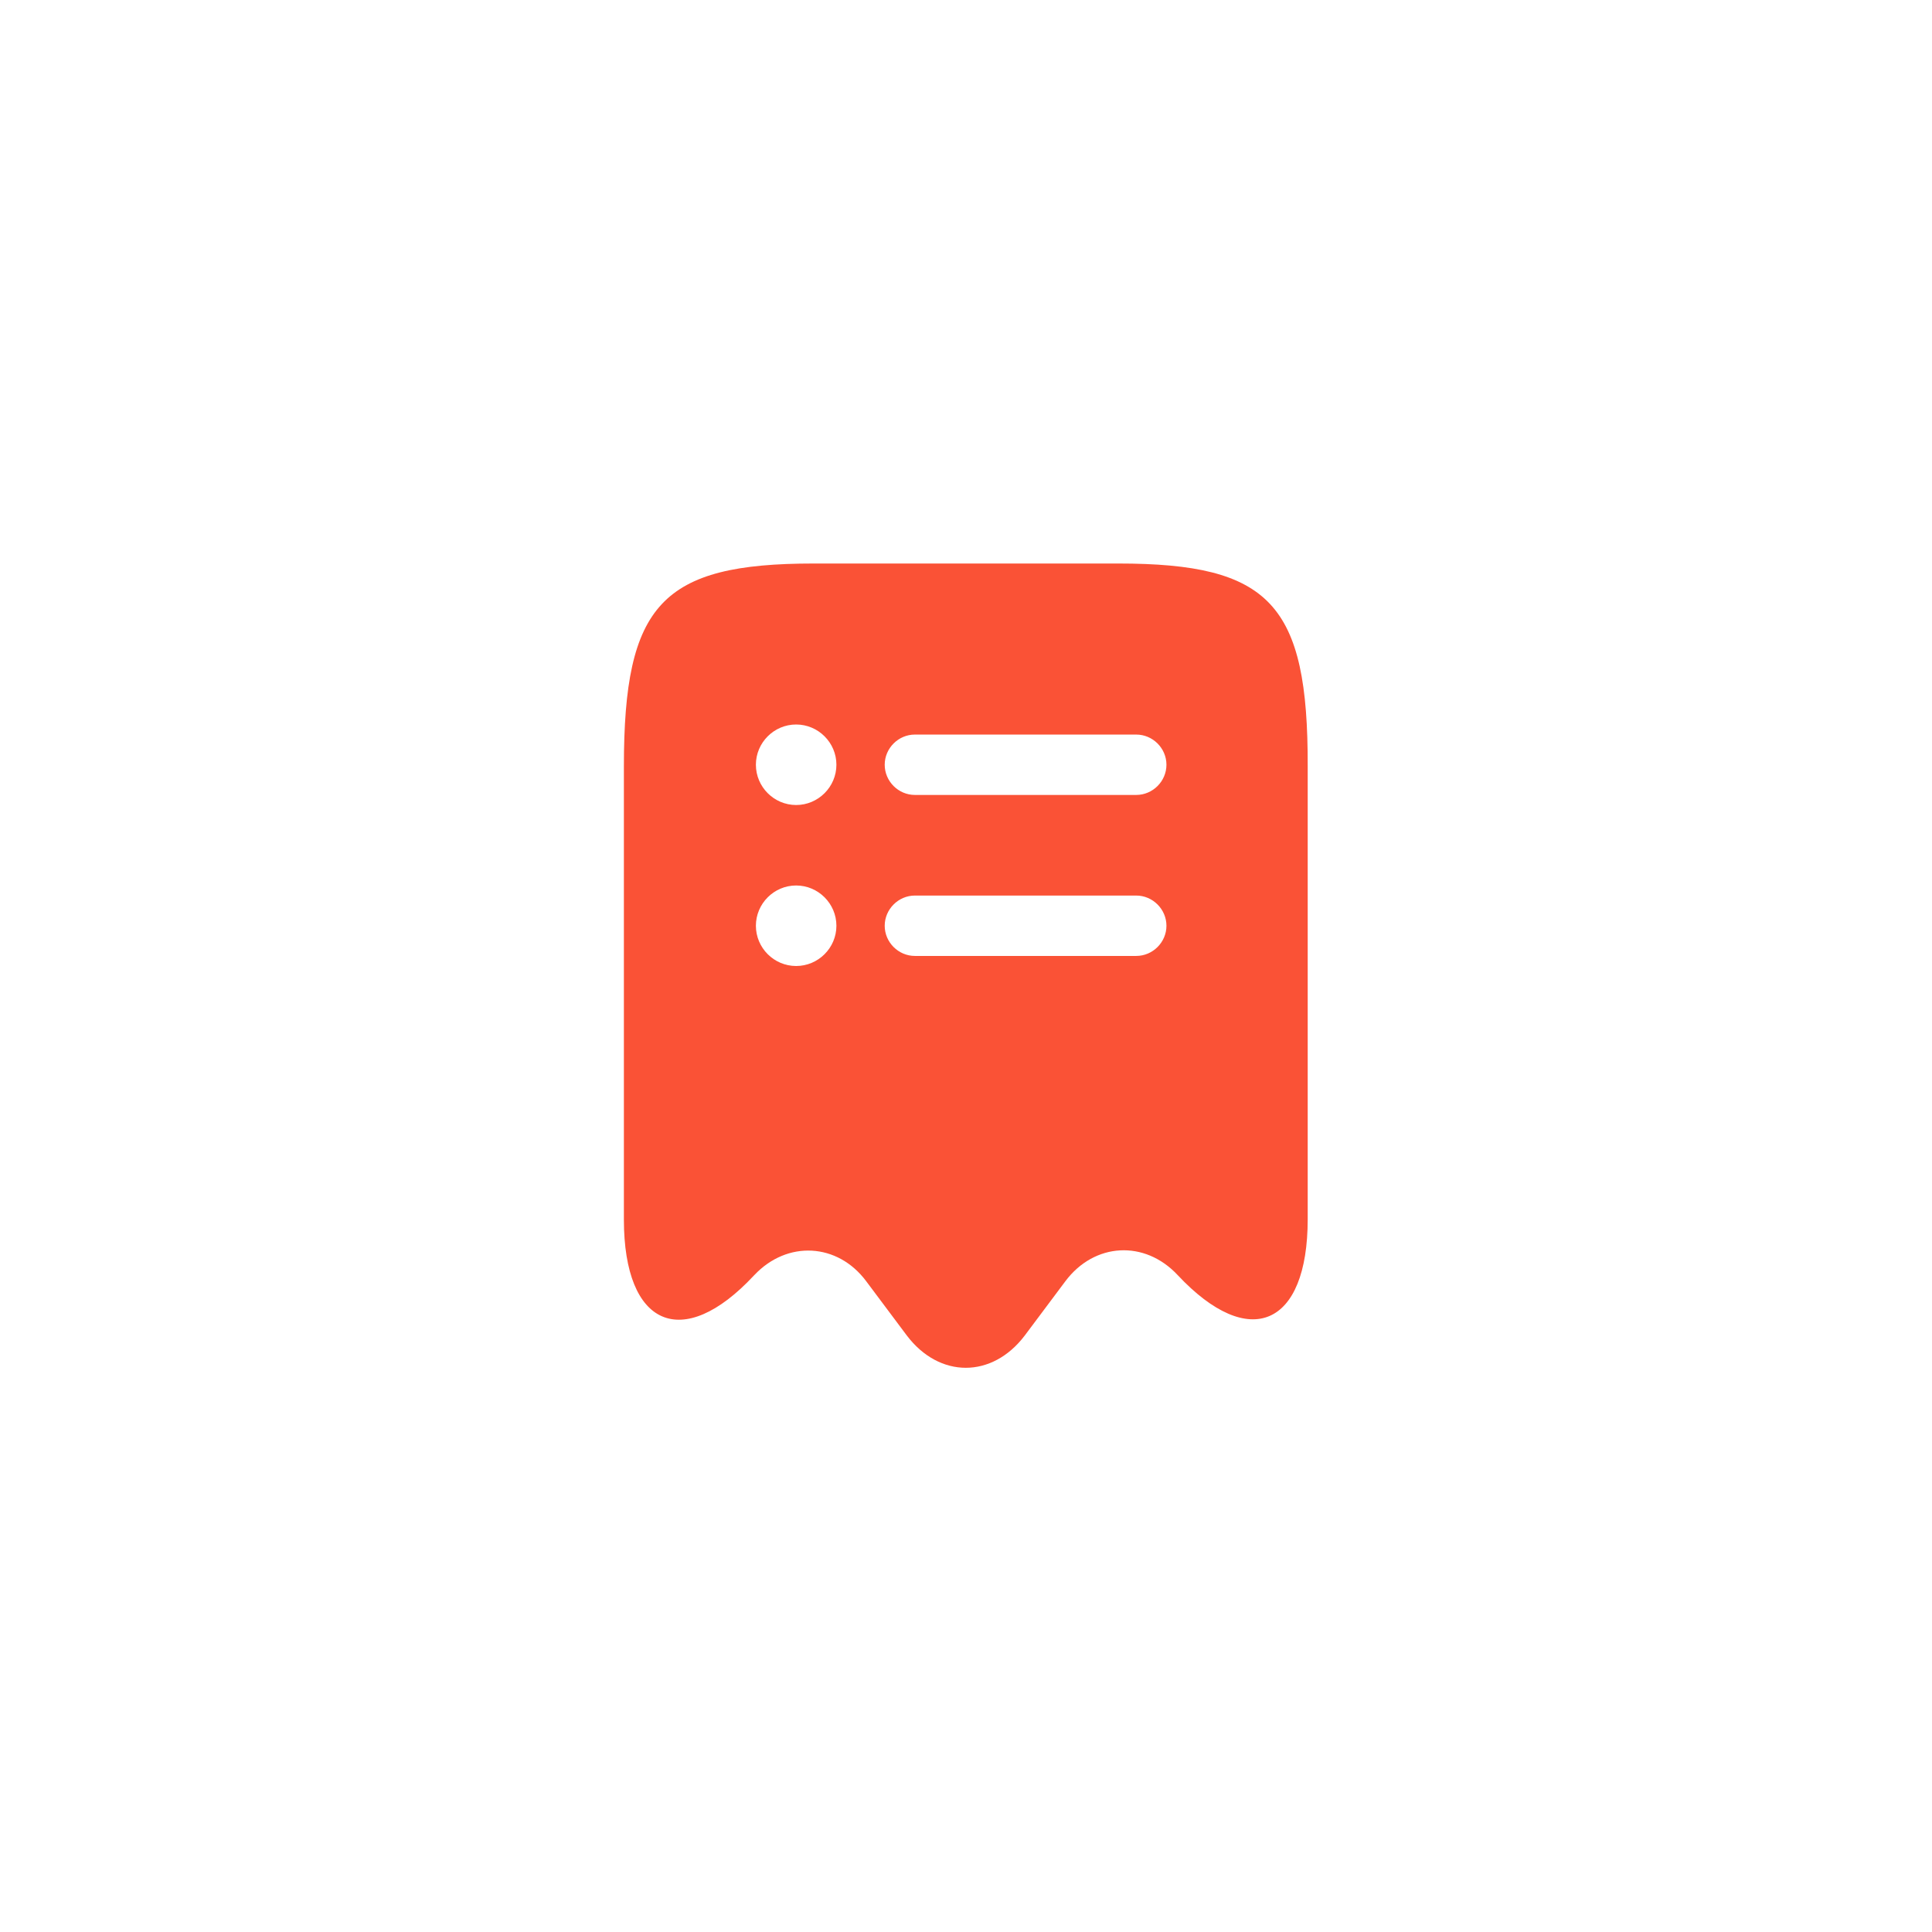 <?xml version="1.0" encoding="UTF-8"?> <svg xmlns="http://www.w3.org/2000/svg" width="52" height="52" viewBox="0 0 52 52" fill="none"><path d="M30.095 15.167H21.905C17.81 15.167 16.792 16.261 16.792 20.627V32.825C16.792 35.707 18.373 36.389 20.291 34.331L20.302 34.32C21.19 33.378 22.544 33.453 23.313 34.483L24.407 35.945C25.285 37.104 26.704 37.104 27.582 35.945L28.676 34.483C29.456 33.443 30.81 33.367 31.698 34.32C33.627 36.378 35.197 35.696 35.197 32.814V20.627C35.208 16.261 34.19 15.167 30.095 15.167ZM21.428 26C20.832 26 20.345 25.513 20.345 24.917C20.345 24.321 20.832 23.833 21.428 23.833C22.024 23.833 22.512 24.321 22.512 24.917C22.512 25.513 22.024 26 21.428 26ZM21.428 21.667C20.832 21.667 20.345 21.179 20.345 20.583C20.345 19.988 20.832 19.5 21.428 19.5C22.024 19.5 22.512 19.988 22.512 20.583C22.512 21.179 22.024 21.667 21.428 21.667ZM30.582 25.729H24.624C24.18 25.729 23.812 25.361 23.812 24.917C23.812 24.473 24.18 24.104 24.624 24.104H30.582C31.027 24.104 31.395 24.473 31.395 24.917C31.395 25.361 31.027 25.729 30.582 25.729ZM30.582 21.396H24.624C24.18 21.396 23.812 21.028 23.812 20.583C23.812 20.139 24.18 19.771 24.624 19.771H30.582C31.027 19.771 31.395 20.139 31.395 20.583C31.395 21.028 31.027 21.396 30.582 21.396Z" fill="#FA5236"></path></svg> 